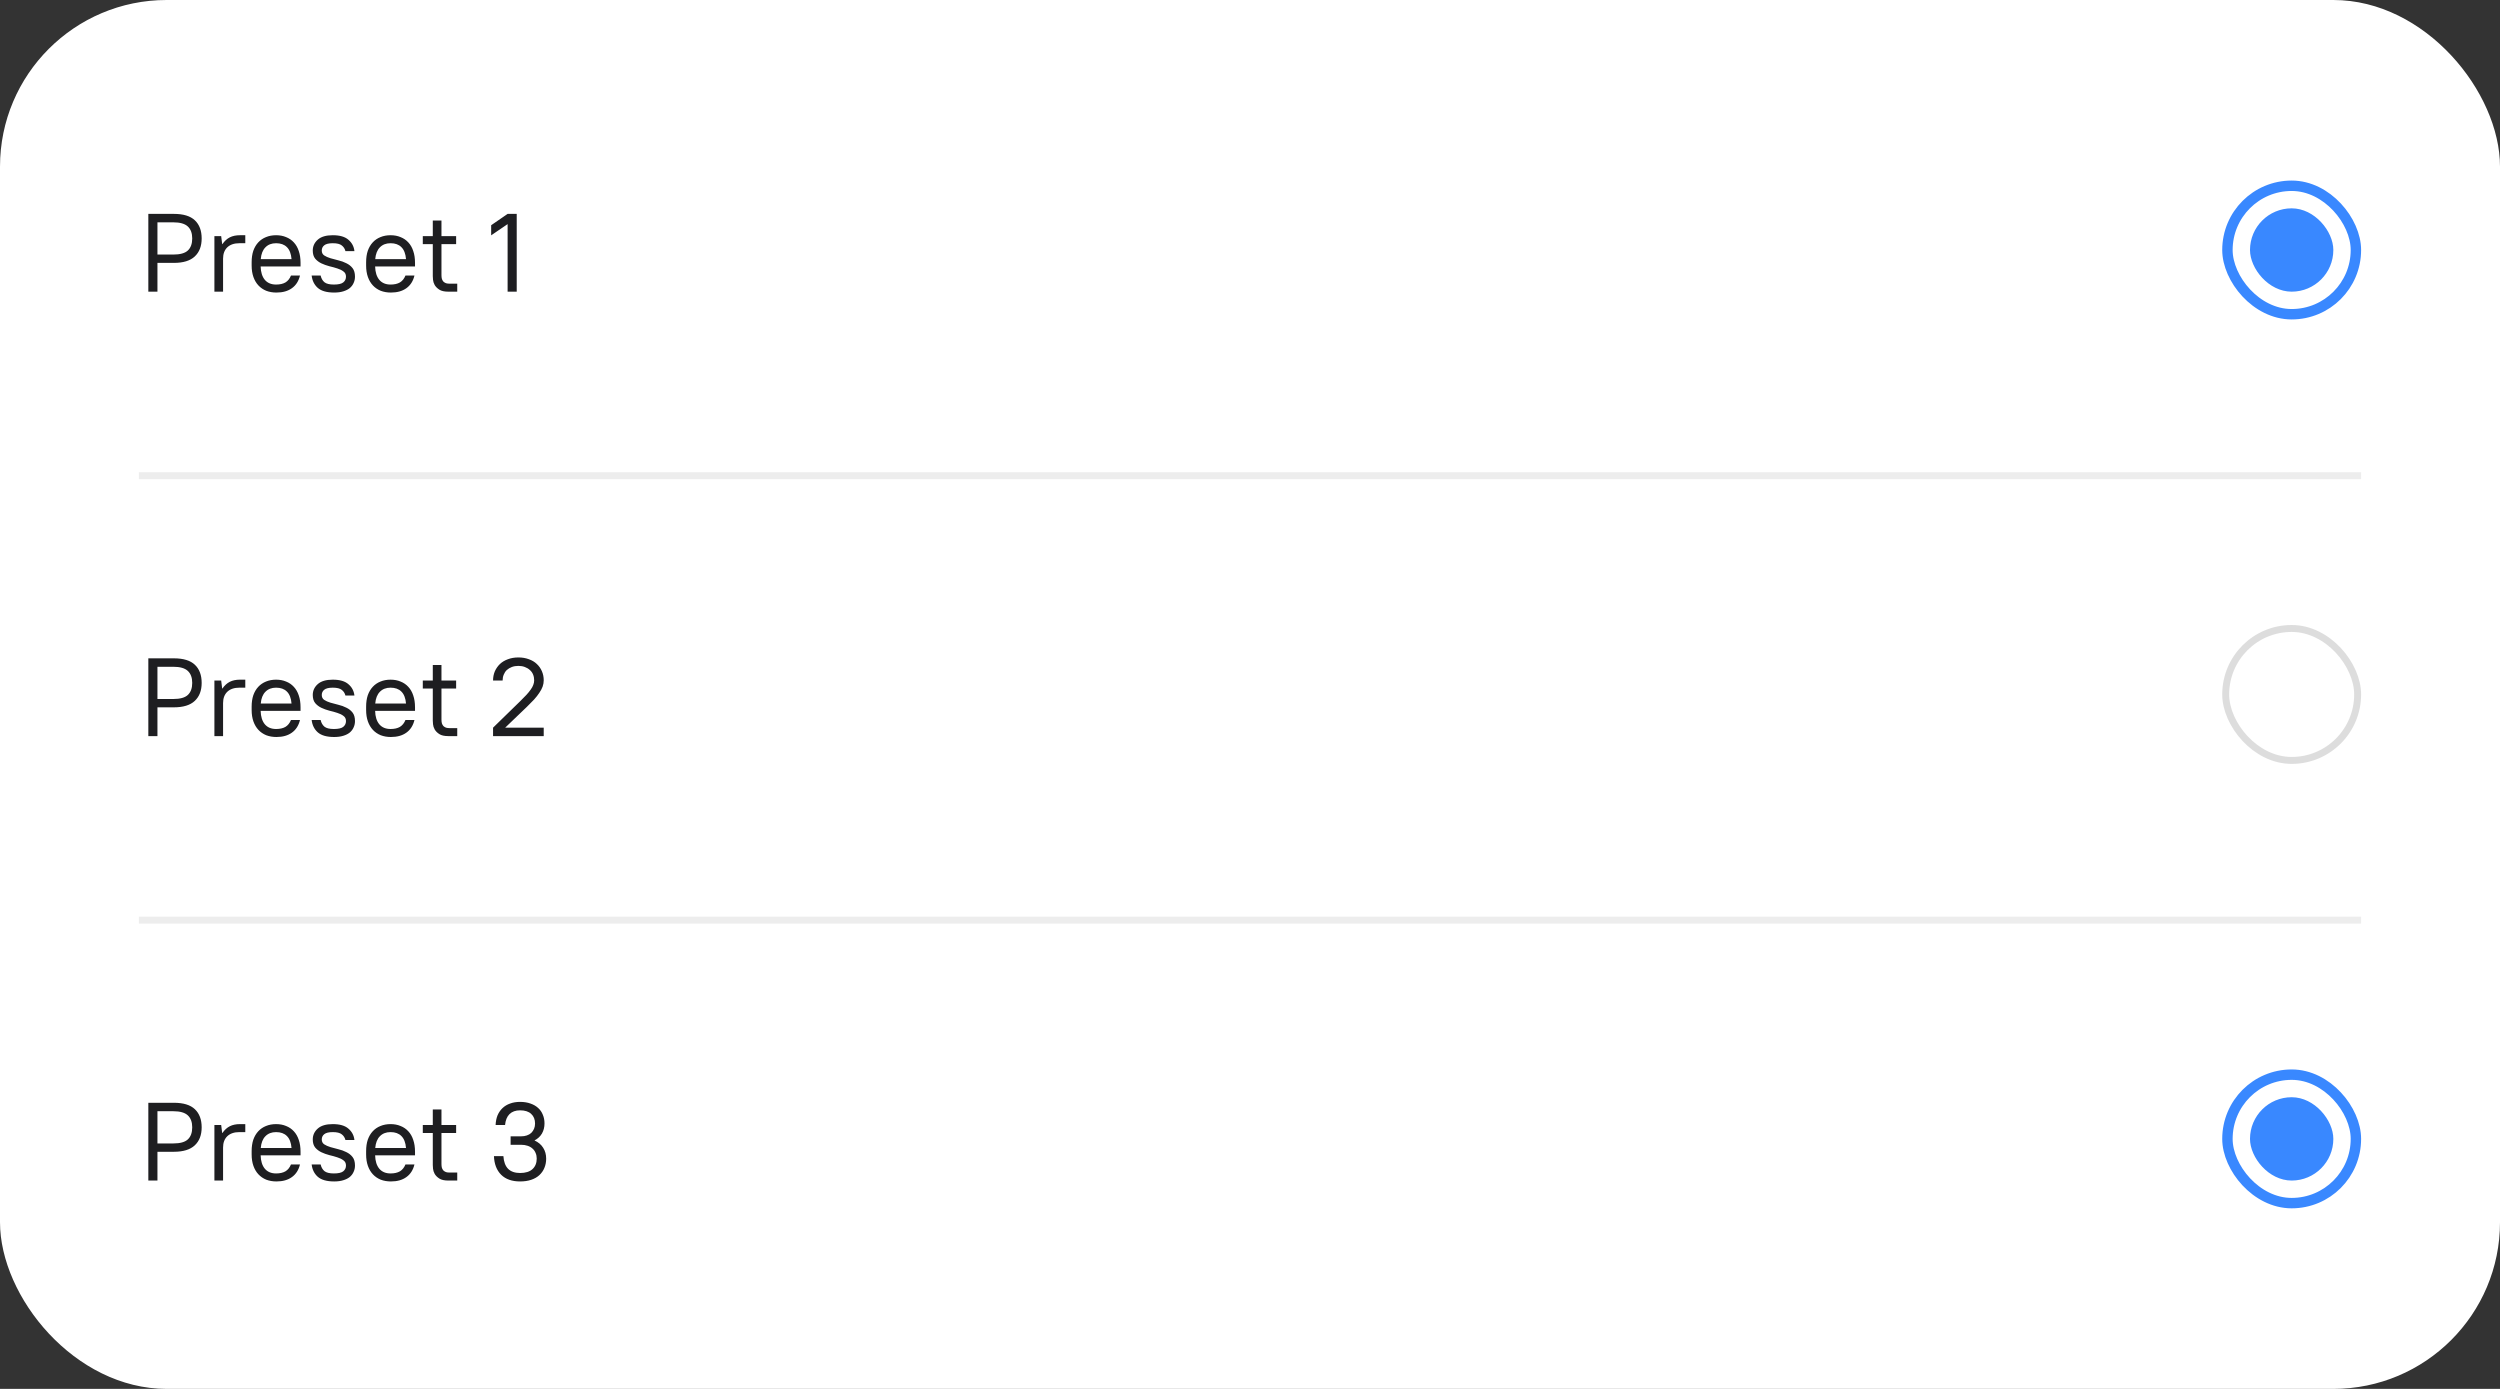 <svg xmlns="http://www.w3.org/2000/svg" width="360" height="200" viewBox="0 0 360 200" fill="none"><rect x="0" y="0" width="360" height="200" fill="#333333" stroke="none"/><rect width="360" height="200" rx="24" fill="white"></rect><path d="M21.36 42V30.8H25.04C26.405 30.8 27.413 31.109 28.064 31.728C28.715 32.347 29.04 33.216 29.04 34.336C29.04 35.445 28.709 36.309 28.048 36.928C27.387 37.547 26.384 37.856 25.04 37.856H22.672V42H21.36ZM24.96 32.016H22.672V36.656H24.96C25.931 36.656 26.624 36.464 27.04 36.08C27.467 35.685 27.68 35.104 27.68 34.336C27.68 33.579 27.467 33.003 27.04 32.608C26.613 32.213 25.92 32.016 24.96 32.016ZM30.874 42V34H31.85L31.994 35.152H32.026C32.335 34.704 32.692 34.379 33.098 34.176C33.503 33.973 33.988 33.872 34.554 33.872H35.322V35.024H34.474C33.727 35.024 33.146 35.221 32.73 35.616C32.324 36.011 32.122 36.555 32.122 37.248V42H30.874ZM39.806 42.128C39.272 42.128 38.782 42.043 38.334 41.872C37.896 41.691 37.523 41.435 37.214 41.104C36.904 40.773 36.664 40.368 36.493 39.888C36.323 39.408 36.237 38.859 36.237 38.24V37.76C36.237 37.141 36.318 36.592 36.477 36.112C36.648 35.632 36.888 35.227 37.197 34.896C37.507 34.565 37.875 34.315 38.301 34.144C38.739 33.963 39.224 33.872 39.758 33.872C40.291 33.872 40.771 33.963 41.197 34.144C41.635 34.315 42.008 34.571 42.318 34.912C42.627 35.243 42.861 35.653 43.022 36.144C43.192 36.635 43.278 37.2 43.278 37.84V38.368H37.533C37.555 39.2 37.758 39.845 38.142 40.304C38.526 40.752 39.064 40.976 39.758 40.976C40.301 40.976 40.749 40.875 41.102 40.672C41.453 40.459 41.72 40.128 41.901 39.68H43.197C43.005 40.48 42.616 41.088 42.029 41.504C41.453 41.92 40.712 42.128 39.806 42.128ZM39.758 35.024C39.117 35.024 38.605 35.221 38.221 35.616C37.837 36 37.614 36.565 37.55 37.312H41.981C41.917 36.533 41.694 35.957 41.309 35.584C40.936 35.211 40.419 35.024 39.758 35.024ZM48.126 42.128C47.059 42.128 46.27 41.904 45.758 41.456C45.257 41.008 44.964 40.416 44.878 39.68H46.174C46.26 40.085 46.441 40.405 46.718 40.64C46.995 40.864 47.449 40.976 48.078 40.976C48.718 40.976 49.166 40.875 49.422 40.672C49.689 40.459 49.822 40.181 49.822 39.84C49.822 39.509 49.7 39.259 49.454 39.088C49.219 38.907 48.926 38.763 48.574 38.656C48.222 38.539 47.838 38.432 47.422 38.336C47.017 38.229 46.633 38.091 46.27 37.92C45.918 37.749 45.625 37.525 45.39 37.248C45.156 36.96 45.038 36.571 45.038 36.08C45.038 35.461 45.278 34.939 45.758 34.512C46.238 34.085 46.958 33.872 47.918 33.872C48.931 33.872 49.684 34.091 50.174 34.528C50.675 34.955 50.964 35.499 51.038 36.16H49.742C49.657 35.819 49.481 35.547 49.214 35.344C48.958 35.131 48.526 35.024 47.918 35.024C47.342 35.024 46.931 35.125 46.686 35.328C46.452 35.52 46.334 35.771 46.334 36.08C46.334 36.389 46.452 36.624 46.686 36.784C46.931 36.944 47.23 37.077 47.582 37.184C47.934 37.28 48.313 37.381 48.718 37.488C49.134 37.584 49.518 37.723 49.87 37.904C50.233 38.075 50.532 38.309 50.766 38.608C51.001 38.907 51.118 39.317 51.118 39.84C51.118 40.16 51.054 40.459 50.926 40.736C50.809 41.013 50.627 41.259 50.382 41.472C50.137 41.675 49.822 41.835 49.438 41.952C49.065 42.069 48.627 42.128 48.126 42.128ZM56.29 42.128C55.757 42.128 55.266 42.043 54.818 41.872C54.38 41.691 54.007 41.435 53.698 41.104C53.389 40.773 53.148 40.368 52.978 39.888C52.807 39.408 52.722 38.859 52.722 38.24V37.76C52.722 37.141 52.802 36.592 52.962 36.112C53.133 35.632 53.373 35.227 53.682 34.896C53.991 34.565 54.359 34.315 54.786 34.144C55.223 33.963 55.709 33.872 56.242 33.872C56.775 33.872 57.255 33.963 57.682 34.144C58.119 34.315 58.492 34.571 58.802 34.912C59.111 35.243 59.346 35.653 59.506 36.144C59.676 36.635 59.762 37.2 59.762 37.84V38.368H54.018C54.039 39.2 54.242 39.845 54.626 40.304C55.01 40.752 55.548 40.976 56.242 40.976C56.786 40.976 57.234 40.875 57.586 40.672C57.938 40.459 58.205 40.128 58.386 39.68H59.682C59.49 40.48 59.1 41.088 58.514 41.504C57.938 41.92 57.197 42.128 56.29 42.128ZM56.242 35.024C55.602 35.024 55.09 35.221 54.706 35.616C54.322 36 54.098 36.565 54.034 37.312H58.466C58.402 36.533 58.178 35.957 57.794 35.584C57.42 35.211 56.903 35.024 56.242 35.024ZM64.562 42C63.997 42 63.565 41.904 63.267 41.712C62.968 41.52 62.744 41.296 62.594 41.04C62.456 40.784 62.376 40.533 62.355 40.288C62.333 40.043 62.322 39.867 62.322 39.76V35.152H60.883V34H62.322V31.76H63.571V34H65.683V35.152H63.571V39.616C63.571 39.829 63.592 40.016 63.635 40.176C63.688 40.325 63.763 40.453 63.858 40.56C63.965 40.656 64.088 40.731 64.227 40.784C64.376 40.827 64.541 40.848 64.722 40.848H65.843V42H64.562ZM73.096 42V32.272L70.728 33.888V32.432L73.096 30.8H74.408V42H73.096Z" fill="#1E1E21"></path><rect x="320.75" y="26.75" width="18.5" height="18.5" rx="9.25" stroke="#3988FF" stroke-width="1.5"></rect><rect x="324" y="30" width="12" height="12" rx="6" fill="#3988FF"></rect><line x1="340" y1="68.5" x2="20" y2="68.5" stroke="#1D1D1D" stroke-opacity="0.08"></line><path d="M21.36 106V94.8H25.04C26.405 94.8 27.413 95.109 28.064 95.728C28.715 96.347 29.04 97.216 29.04 98.336C29.04 99.445 28.709 100.309 28.048 100.928C27.387 101.547 26.384 101.856 25.04 101.856H22.672V106H21.36ZM24.96 96.016H22.672V100.656H24.96C25.931 100.656 26.624 100.464 27.04 100.08C27.467 99.685 27.68 99.104 27.68 98.336C27.68 97.579 27.467 97.003 27.04 96.608C26.613 96.213 25.92 96.016 24.96 96.016ZM30.874 106V98H31.85L31.994 99.152H32.026C32.335 98.704 32.692 98.379 33.098 98.176C33.503 97.973 33.988 97.872 34.554 97.872H35.322V99.024H34.474C33.727 99.024 33.146 99.221 32.73 99.616C32.324 100.011 32.122 100.555 32.122 101.248V106H30.874ZM39.806 106.128C39.272 106.128 38.782 106.043 38.334 105.872C37.896 105.691 37.523 105.435 37.214 105.104C36.904 104.773 36.664 104.368 36.493 103.888C36.323 103.408 36.237 102.859 36.237 102.24V101.76C36.237 101.141 36.318 100.592 36.477 100.112C36.648 99.632 36.888 99.227 37.197 98.896C37.507 98.565 37.875 98.315 38.301 98.144C38.739 97.963 39.224 97.872 39.758 97.872C40.291 97.872 40.771 97.963 41.197 98.144C41.635 98.315 42.008 98.571 42.318 98.912C42.627 99.243 42.861 99.653 43.022 100.144C43.192 100.635 43.278 101.2 43.278 101.84V102.368H37.533C37.555 103.2 37.758 103.845 38.142 104.304C38.526 104.752 39.064 104.976 39.758 104.976C40.301 104.976 40.749 104.875 41.102 104.672C41.453 104.459 41.72 104.128 41.901 103.68H43.197C43.005 104.48 42.616 105.088 42.029 105.504C41.453 105.92 40.712 106.128 39.806 106.128ZM39.758 99.024C39.117 99.024 38.605 99.221 38.221 99.616C37.837 100 37.614 100.565 37.55 101.312H41.981C41.917 100.533 41.694 99.957 41.309 99.584C40.936 99.211 40.419 99.024 39.758 99.024ZM48.126 106.128C47.059 106.128 46.27 105.904 45.758 105.456C45.257 105.008 44.964 104.416 44.878 103.68H46.174C46.26 104.085 46.441 104.405 46.718 104.64C46.995 104.864 47.449 104.976 48.078 104.976C48.718 104.976 49.166 104.875 49.422 104.672C49.689 104.459 49.822 104.181 49.822 103.84C49.822 103.509 49.7 103.259 49.454 103.088C49.219 102.907 48.926 102.763 48.574 102.656C48.222 102.539 47.838 102.432 47.422 102.336C47.017 102.229 46.633 102.091 46.27 101.92C45.918 101.749 45.625 101.525 45.39 101.248C45.156 100.96 45.038 100.571 45.038 100.08C45.038 99.461 45.278 98.939 45.758 98.512C46.238 98.085 46.958 97.872 47.918 97.872C48.931 97.872 49.684 98.091 50.174 98.528C50.675 98.955 50.964 99.499 51.038 100.16H49.742C49.657 99.819 49.481 99.547 49.214 99.344C48.958 99.131 48.526 99.024 47.918 99.024C47.342 99.024 46.931 99.125 46.686 99.328C46.452 99.52 46.334 99.771 46.334 100.08C46.334 100.389 46.452 100.624 46.686 100.784C46.931 100.944 47.23 101.077 47.582 101.184C47.934 101.28 48.313 101.381 48.718 101.488C49.134 101.584 49.518 101.723 49.87 101.904C50.233 102.075 50.532 102.309 50.766 102.608C51.001 102.907 51.118 103.317 51.118 103.84C51.118 104.16 51.054 104.459 50.926 104.736C50.809 105.013 50.627 105.259 50.382 105.472C50.137 105.675 49.822 105.835 49.438 105.952C49.065 106.069 48.627 106.128 48.126 106.128ZM56.29 106.128C55.757 106.128 55.266 106.043 54.818 105.872C54.38 105.691 54.007 105.435 53.698 105.104C53.389 104.773 53.148 104.368 52.978 103.888C52.807 103.408 52.722 102.859 52.722 102.24V101.76C52.722 101.141 52.802 100.592 52.962 100.112C53.133 99.632 53.373 99.227 53.682 98.896C53.991 98.565 54.359 98.315 54.786 98.144C55.223 97.963 55.709 97.872 56.242 97.872C56.775 97.872 57.255 97.963 57.682 98.144C58.119 98.315 58.492 98.571 58.802 98.912C59.111 99.243 59.346 99.653 59.506 100.144C59.676 100.635 59.762 101.2 59.762 101.84V102.368H54.018C54.039 103.2 54.242 103.845 54.626 104.304C55.01 104.752 55.548 104.976 56.242 104.976C56.786 104.976 57.234 104.875 57.586 104.672C57.938 104.459 58.205 104.128 58.386 103.68H59.682C59.49 104.48 59.1 105.088 58.514 105.504C57.938 105.92 57.197 106.128 56.29 106.128ZM56.242 99.024C55.602 99.024 55.09 99.221 54.706 99.616C54.322 100 54.098 100.565 54.034 101.312H58.466C58.402 100.533 58.178 99.957 57.794 99.584C57.42 99.211 56.903 99.024 56.242 99.024ZM64.562 106C63.997 106 63.565 105.904 63.267 105.712C62.968 105.52 62.744 105.296 62.594 105.04C62.456 104.784 62.376 104.533 62.355 104.288C62.333 104.043 62.322 103.867 62.322 103.76V99.152H60.883V98H62.322V95.76H63.571V98H65.683V99.152H63.571V103.616C63.571 103.829 63.592 104.016 63.635 104.176C63.688 104.325 63.763 104.453 63.858 104.56C63.965 104.656 64.088 104.731 64.227 104.784C64.376 104.827 64.541 104.848 64.722 104.848H65.843V106H64.562ZM71 106V104.784L74.904 100.976C75.246 100.635 75.544 100.331 75.8 100.064C76.056 99.787 76.264 99.531 76.424 99.296C76.595 99.061 76.718 98.837 76.792 98.624C76.877 98.411 76.92 98.192 76.92 97.968C76.92 97.659 76.867 97.376 76.76 97.12C76.653 96.864 76.499 96.651 76.296 96.48C76.104 96.299 75.864 96.155 75.576 96.048C75.299 95.941 74.99 95.888 74.648 95.888C74.307 95.888 73.992 95.941 73.704 96.048C73.427 96.155 73.187 96.299 72.984 96.48C72.792 96.661 72.643 96.885 72.536 97.152C72.43 97.408 72.376 97.691 72.376 98H71C71 97.52 71.085 97.077 71.256 96.672C71.438 96.267 71.683 95.915 71.992 95.616C72.312 95.317 72.696 95.088 73.144 94.928C73.592 94.757 74.094 94.672 74.648 94.672C75.203 94.672 75.704 94.757 76.152 94.928C76.611 95.088 76.995 95.317 77.304 95.616C77.624 95.915 77.87 96.267 78.04 96.672C78.211 97.067 78.296 97.499 78.296 97.968C78.296 98.277 78.243 98.581 78.136 98.88C78.029 99.168 77.87 99.467 77.656 99.776C77.454 100.085 77.203 100.405 76.904 100.736C76.606 101.056 76.264 101.403 75.88 101.776L72.744 104.784H78.296V106H71Z" fill="#1E1E21"></path><rect x="320" y="90" width="20" height="20" rx="10" fill="white" fill-opacity="0.7"></rect><rect x="320.5" y="90.5" width="19" height="19" rx="9.5" stroke="#1D1D1D" stroke-opacity="0.15"></rect><line x1="340" y1="132.5" x2="20" y2="132.5" stroke="#1D1D1D" stroke-opacity="0.08"></line><path d="M21.36 170V158.8H25.04C26.405 158.8 27.413 159.109 28.064 159.728C28.715 160.347 29.04 161.216 29.04 162.336C29.04 163.445 28.709 164.309 28.048 164.928C27.387 165.547 26.384 165.856 25.04 165.856H22.672V170H21.36ZM24.96 160.016H22.672V164.656H24.96C25.931 164.656 26.624 164.464 27.04 164.08C27.467 163.685 27.68 163.104 27.68 162.336C27.68 161.579 27.467 161.003 27.04 160.608C26.613 160.213 25.92 160.016 24.96 160.016ZM30.874 170V162H31.85L31.994 163.152H32.026C32.335 162.704 32.692 162.379 33.098 162.176C33.503 161.973 33.988 161.872 34.554 161.872H35.322V163.024H34.474C33.727 163.024 33.146 163.221 32.73 163.616C32.324 164.011 32.122 164.555 32.122 165.248V170H30.874ZM39.806 170.128C39.272 170.128 38.782 170.043 38.334 169.872C37.896 169.691 37.523 169.435 37.214 169.104C36.904 168.773 36.664 168.368 36.493 167.888C36.323 167.408 36.237 166.859 36.237 166.24V165.76C36.237 165.141 36.318 164.592 36.477 164.112C36.648 163.632 36.888 163.227 37.197 162.896C37.507 162.565 37.875 162.315 38.301 162.144C38.739 161.963 39.224 161.872 39.758 161.872C40.291 161.872 40.771 161.963 41.197 162.144C41.635 162.315 42.008 162.571 42.318 162.912C42.627 163.243 42.861 163.653 43.022 164.144C43.192 164.635 43.278 165.2 43.278 165.84V166.368H37.533C37.555 167.2 37.758 167.845 38.142 168.304C38.526 168.752 39.064 168.976 39.758 168.976C40.301 168.976 40.749 168.875 41.102 168.672C41.453 168.459 41.72 168.128 41.901 167.68H43.197C43.005 168.48 42.616 169.088 42.029 169.504C41.453 169.92 40.712 170.128 39.806 170.128ZM39.758 163.024C39.117 163.024 38.605 163.221 38.221 163.616C37.837 164 37.614 164.565 37.55 165.312H41.981C41.917 164.533 41.694 163.957 41.309 163.584C40.936 163.211 40.419 163.024 39.758 163.024ZM48.126 170.128C47.059 170.128 46.27 169.904 45.758 169.456C45.257 169.008 44.964 168.416 44.878 167.68H46.174C46.26 168.085 46.441 168.405 46.718 168.64C46.995 168.864 47.449 168.976 48.078 168.976C48.718 168.976 49.166 168.875 49.422 168.672C49.689 168.459 49.822 168.181 49.822 167.84C49.822 167.509 49.7 167.259 49.454 167.088C49.219 166.907 48.926 166.763 48.574 166.656C48.222 166.539 47.838 166.432 47.422 166.336C47.017 166.229 46.633 166.091 46.27 165.92C45.918 165.749 45.625 165.525 45.39 165.248C45.156 164.96 45.038 164.571 45.038 164.08C45.038 163.461 45.278 162.939 45.758 162.512C46.238 162.085 46.958 161.872 47.918 161.872C48.931 161.872 49.684 162.091 50.174 162.528C50.675 162.955 50.964 163.499 51.038 164.16H49.742C49.657 163.819 49.481 163.547 49.214 163.344C48.958 163.131 48.526 163.024 47.918 163.024C47.342 163.024 46.931 163.125 46.686 163.328C46.452 163.52 46.334 163.771 46.334 164.08C46.334 164.389 46.452 164.624 46.686 164.784C46.931 164.944 47.23 165.077 47.582 165.184C47.934 165.28 48.313 165.381 48.718 165.488C49.134 165.584 49.518 165.723 49.87 165.904C50.233 166.075 50.532 166.309 50.766 166.608C51.001 166.907 51.118 167.317 51.118 167.84C51.118 168.16 51.054 168.459 50.926 168.736C50.809 169.013 50.627 169.259 50.382 169.472C50.137 169.675 49.822 169.835 49.438 169.952C49.065 170.069 48.627 170.128 48.126 170.128ZM56.29 170.128C55.757 170.128 55.266 170.043 54.818 169.872C54.38 169.691 54.007 169.435 53.698 169.104C53.389 168.773 53.148 168.368 52.978 167.888C52.807 167.408 52.722 166.859 52.722 166.24V165.76C52.722 165.141 52.802 164.592 52.962 164.112C53.133 163.632 53.373 163.227 53.682 162.896C53.991 162.565 54.359 162.315 54.786 162.144C55.223 161.963 55.709 161.872 56.242 161.872C56.775 161.872 57.255 161.963 57.682 162.144C58.119 162.315 58.492 162.571 58.802 162.912C59.111 163.243 59.346 163.653 59.506 164.144C59.676 164.635 59.762 165.2 59.762 165.84V166.368H54.018C54.039 167.2 54.242 167.845 54.626 168.304C55.01 168.752 55.548 168.976 56.242 168.976C56.786 168.976 57.234 168.875 57.586 168.672C57.938 168.459 58.205 168.128 58.386 167.68H59.682C59.49 168.48 59.1 169.088 58.514 169.504C57.938 169.92 57.197 170.128 56.29 170.128ZM56.242 163.024C55.602 163.024 55.09 163.221 54.706 163.616C54.322 164 54.098 164.565 54.034 165.312H58.466C58.402 164.533 58.178 163.957 57.794 163.584C57.42 163.211 56.903 163.024 56.242 163.024ZM64.562 170C63.997 170 63.565 169.904 63.267 169.712C62.968 169.52 62.744 169.296 62.594 169.04C62.456 168.784 62.376 168.533 62.355 168.288C62.333 168.043 62.322 167.867 62.322 167.76V163.152H60.883V162H62.322V159.76H63.571V162H65.683V163.152H63.571V167.616C63.571 167.829 63.592 168.016 63.635 168.176C63.688 168.325 63.763 168.453 63.858 168.56C63.965 168.656 64.088 168.731 64.227 168.784C64.376 168.827 64.541 168.848 64.722 168.848H65.843V170H64.562ZM74.888 170.128C73.725 170.128 72.819 169.808 72.168 169.168C71.517 168.517 71.171 167.621 71.128 166.48H72.488C72.541 167.291 72.766 167.899 73.16 168.304C73.566 168.709 74.141 168.912 74.888 168.912C75.677 168.912 76.275 168.725 76.68 168.352C77.085 167.979 77.288 167.472 77.288 166.832C77.288 166.533 77.235 166.267 77.128 166.032C77.032 165.787 76.888 165.579 76.696 165.408C76.504 165.227 76.264 165.088 75.976 164.992C75.699 164.896 75.384 164.848 75.032 164.848H73.528V163.632H75.032C75.341 163.632 75.619 163.589 75.864 163.504C76.12 163.419 76.334 163.296 76.504 163.136C76.675 162.965 76.808 162.768 76.904 162.544C77 162.32 77.048 162.069 77.048 161.792C77.048 161.205 76.862 160.741 76.488 160.4C76.126 160.059 75.592 159.888 74.888 159.888C74.248 159.888 73.742 160.069 73.368 160.432C73.005 160.795 72.792 161.317 72.728 162H71.368C71.389 161.488 71.48 161.029 71.64 160.624C71.811 160.219 72.046 159.872 72.344 159.584C72.653 159.285 73.022 159.061 73.448 158.912C73.875 158.752 74.355 158.672 74.888 158.672C75.454 158.672 75.955 158.752 76.392 158.912C76.829 159.061 77.198 159.275 77.496 159.552C77.795 159.819 78.019 160.144 78.168 160.528C78.328 160.901 78.408 161.317 78.408 161.776C78.408 162.32 78.285 162.805 78.04 163.232C77.795 163.648 77.438 163.979 76.968 164.224C77.523 164.48 77.939 164.832 78.216 165.28C78.504 165.728 78.648 166.251 78.648 166.848C78.648 167.328 78.563 167.771 78.392 168.176C78.232 168.571 77.992 168.917 77.672 169.216C77.363 169.504 76.974 169.728 76.504 169.888C76.035 170.048 75.496 170.128 74.888 170.128Z" fill="#1E1E21"></path><rect x="320.75" y="154.75" width="18.5" height="18.5" rx="9.25" stroke="#3988FF" stroke-width="1.5"></rect><rect x="324" y="158" width="12" height="12" rx="6" fill="#3988FF"></rect></svg>